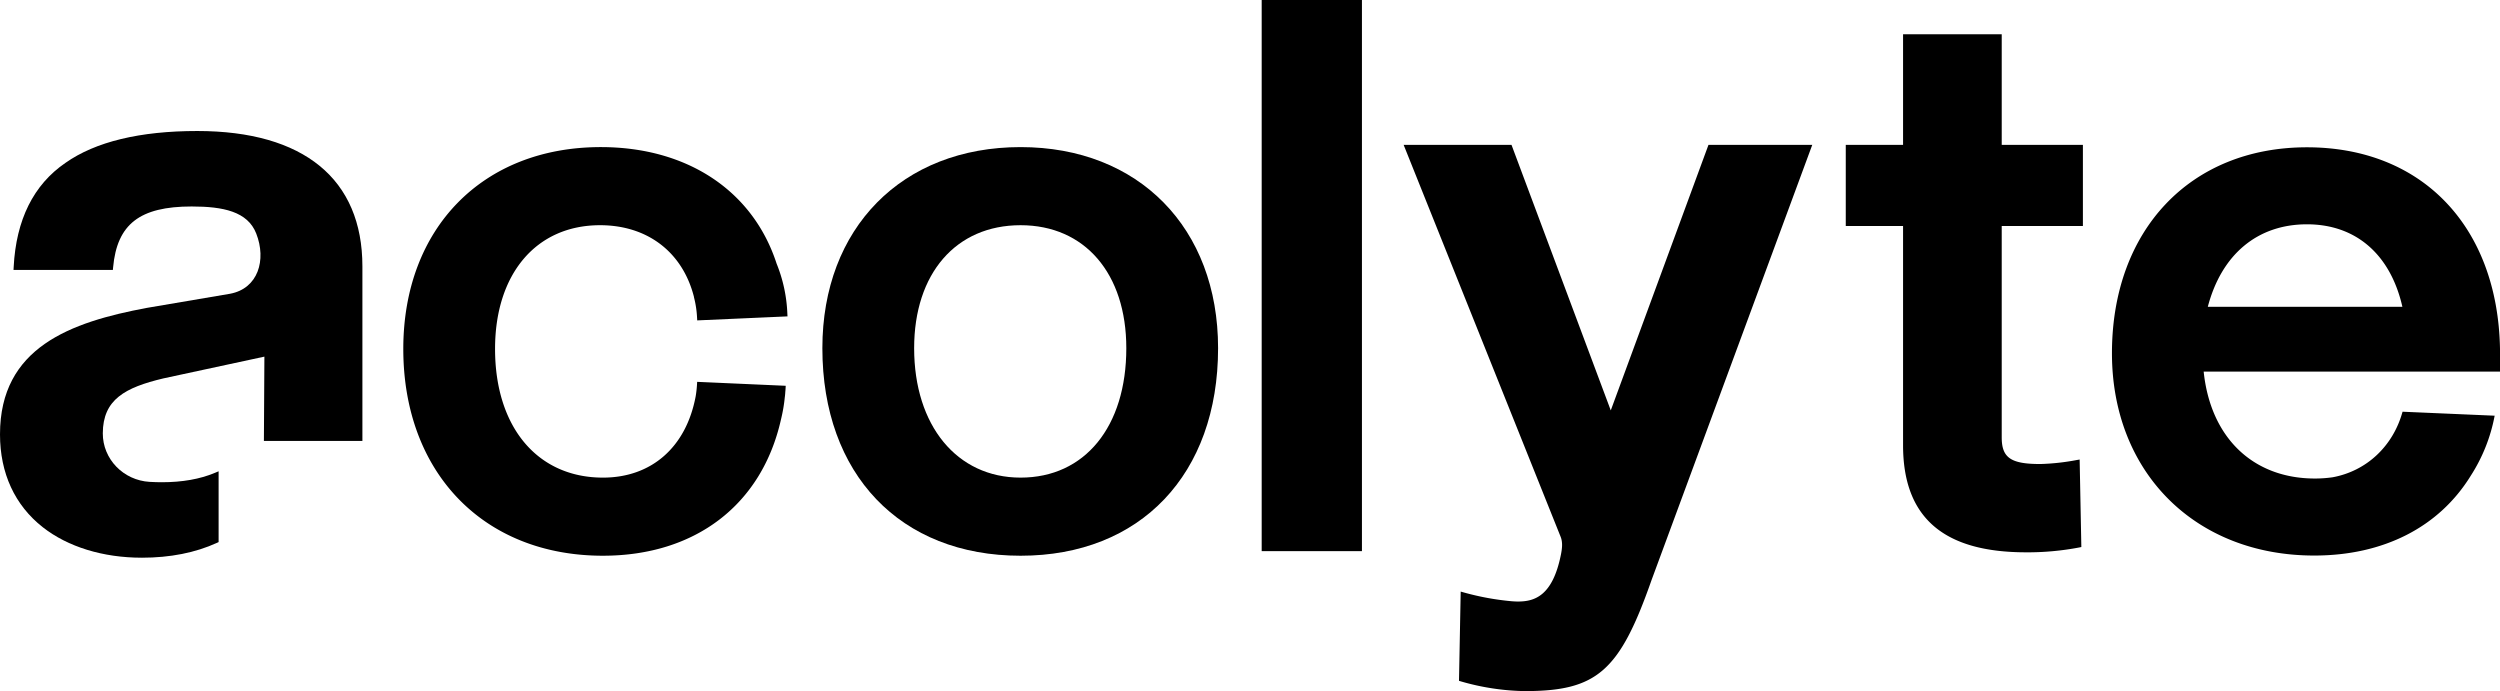 <svg data-v-eb01d954="" data-src="/svg/logo-full.svg" xmlns="http://www.w3.org/2000/svg" xmlns:xlink="http://www.w3.org/1999/xlink" width="1396.217" height="385.972" viewBox="0 0 1396.217 385.972" data-id="svg-loader_63">

  <g clip-path="url(#logo-clip-path_64)">
    <path d="M320.894,331.2a135.291,135.291,0,0,1-35.563-5.4l-1.12-.34.95-49.833,1.922.535A149.267,149.267,0,0,0,313.475,281c1.247.108,2.485.173,3.7.173,9.244,0,19.321-3.1,23.939-26.1.668-3.315,1.117-6.815-.1-9.962L253.3,26.145h60.241l55.435,148.287L423.538,26.145H481.5L391.775,269.113c-17.894,51.062-30.481,62.089-70.881,62.089" transform="translate(530.619 54.77)" fill="currentColor"></path>
    <rect width="55.989" height="307.805" transform="translate(704.634)" fill="currentColor"></rect>
    <path d="M433.743,295.511c-46.2,0-68.662-19.55-68.662-59.768V113.283h-32V67.965h32V6.182h55.1V67.965h45.337v45.318H420.179V231.3c0,11.414,5.039,14.9,21.565,14.9a127.422,127.422,0,0,0,20.175-2.2l1.783-.313.947,48.868-1.253.263a154.508,154.508,0,0,1-29.652,2.7" transform="translate(697.755 12.95)" fill="currentColor"></path>
    <path d="M259.1,254.762c-67.245,0-110.7-45.5-110.7-115.915,0-67.171,44.485-112.3,110.7-112.3,65.97,0,110.3,45.132,110.3,112.3,0,70.414-43.3,115.915-110.3,115.915m0-184.593c-36.111,0-59.446,26.956-59.446,68.678,0,43.238,23.889,72.29,59.446,72.29,35.869,0,59.047-28.374,59.047-72.29,0-41.722-23.177-68.678-59.047-68.678" transform="translate(310.883 55.606)" fill="currentColor"></path>
    <path d="M184.276,254.759c-66.691,0-111.5-46.42-111.5-115.512,0-67.412,44.325-112.7,110.295-112.7,48.258,0,84.966,24.338,98.2,65.1a82.517,82.517,0,0,1,5.992,27.885l.084,1.557-50.418,2.241-.09-1.526a56.224,56.224,0,0,0-1.684-11.234l-.037-.155-.028-.282c-6.363-24.951-25.975-39.964-52.424-39.964-35.622,0-58.644,27.117-58.644,69.08,0,43.668,23.651,71.887,60.251,71.887,27.086,0,46.448-16.957,51.783-45.361a61.6,61.6,0,0,0,.749-6.6l.087-1.526,49.456,2.2-.08,1.56c-.04.768-.108,1.51-.186,2.247h.022l-.152,1.721-.127.959a87.194,87.194,0,0,1-2.114,12.3c-10.668,47.652-47.843,76.121-99.438,76.121" transform="translate(152.46 55.606)" fill="currentColor"></path>
    <path d="M79.2,261.945c-21.655,0-41.282-6.035-55.271-16.994C8.279,232.683,0,214.739,0,193.066c0-48.617,39.441-62.686,82.06-70.649l46.454-7.889c15.638-2.937,20.389-18.845,14.577-33.657-4.806-12.256-18.414-15.081-36.058-15.081-28.965,0-41.675,9.86-43.87,34.031l-.127,1.408H7.551L7.635,99.6C8.984,73.214,18.721,53.639,36.584,41.418c16.78-11.791,41.548-17.777,73.59-17.777,59.471,0,92.224,26.854,92.224,75.61v97.476H147.383l.279-47.076L91.2,161.814c-21.345,5.1-33.731,11.76-33.787,30.673-.043,14.354,11.46,26.26,26.189,27.108q3.5.2,6.827.2c11.333,0,21.262-1.752,29.513-5.209l2.148-.9v39.534l-.9.415c-12.03,5.515-26.155,8.313-41.982,8.313" transform="translate(0 49.525)" fill="currentColor"></path>
    <path d="M504.252,210.887a69.915,69.915,0,0,1-9.761.684c-34.628,0-58.322-22.834-62.148-59.721H597.837v-12.7c-1.25-68.381-43.572-112.566-107.819-112.566-65.141,0-108.9,46.215-108.9,115,0,66.53,46.451,113,112.965,113,38.676,0,69.73-15.846,87.43-44.585a93.842,93.842,0,0,0,13.339-33.517l-51.439-2.222c-5.277,19.219-20.076,33.161-39.156,36.634m-14.233-141.3c27.293,0,46.636,16.765,53.3,46.079H434.646c7.691-29.314,27.789-46.079,55.373-46.079" transform="translate(798.38 55.679)" fill="currentColor"></path>
  </g>
</svg>